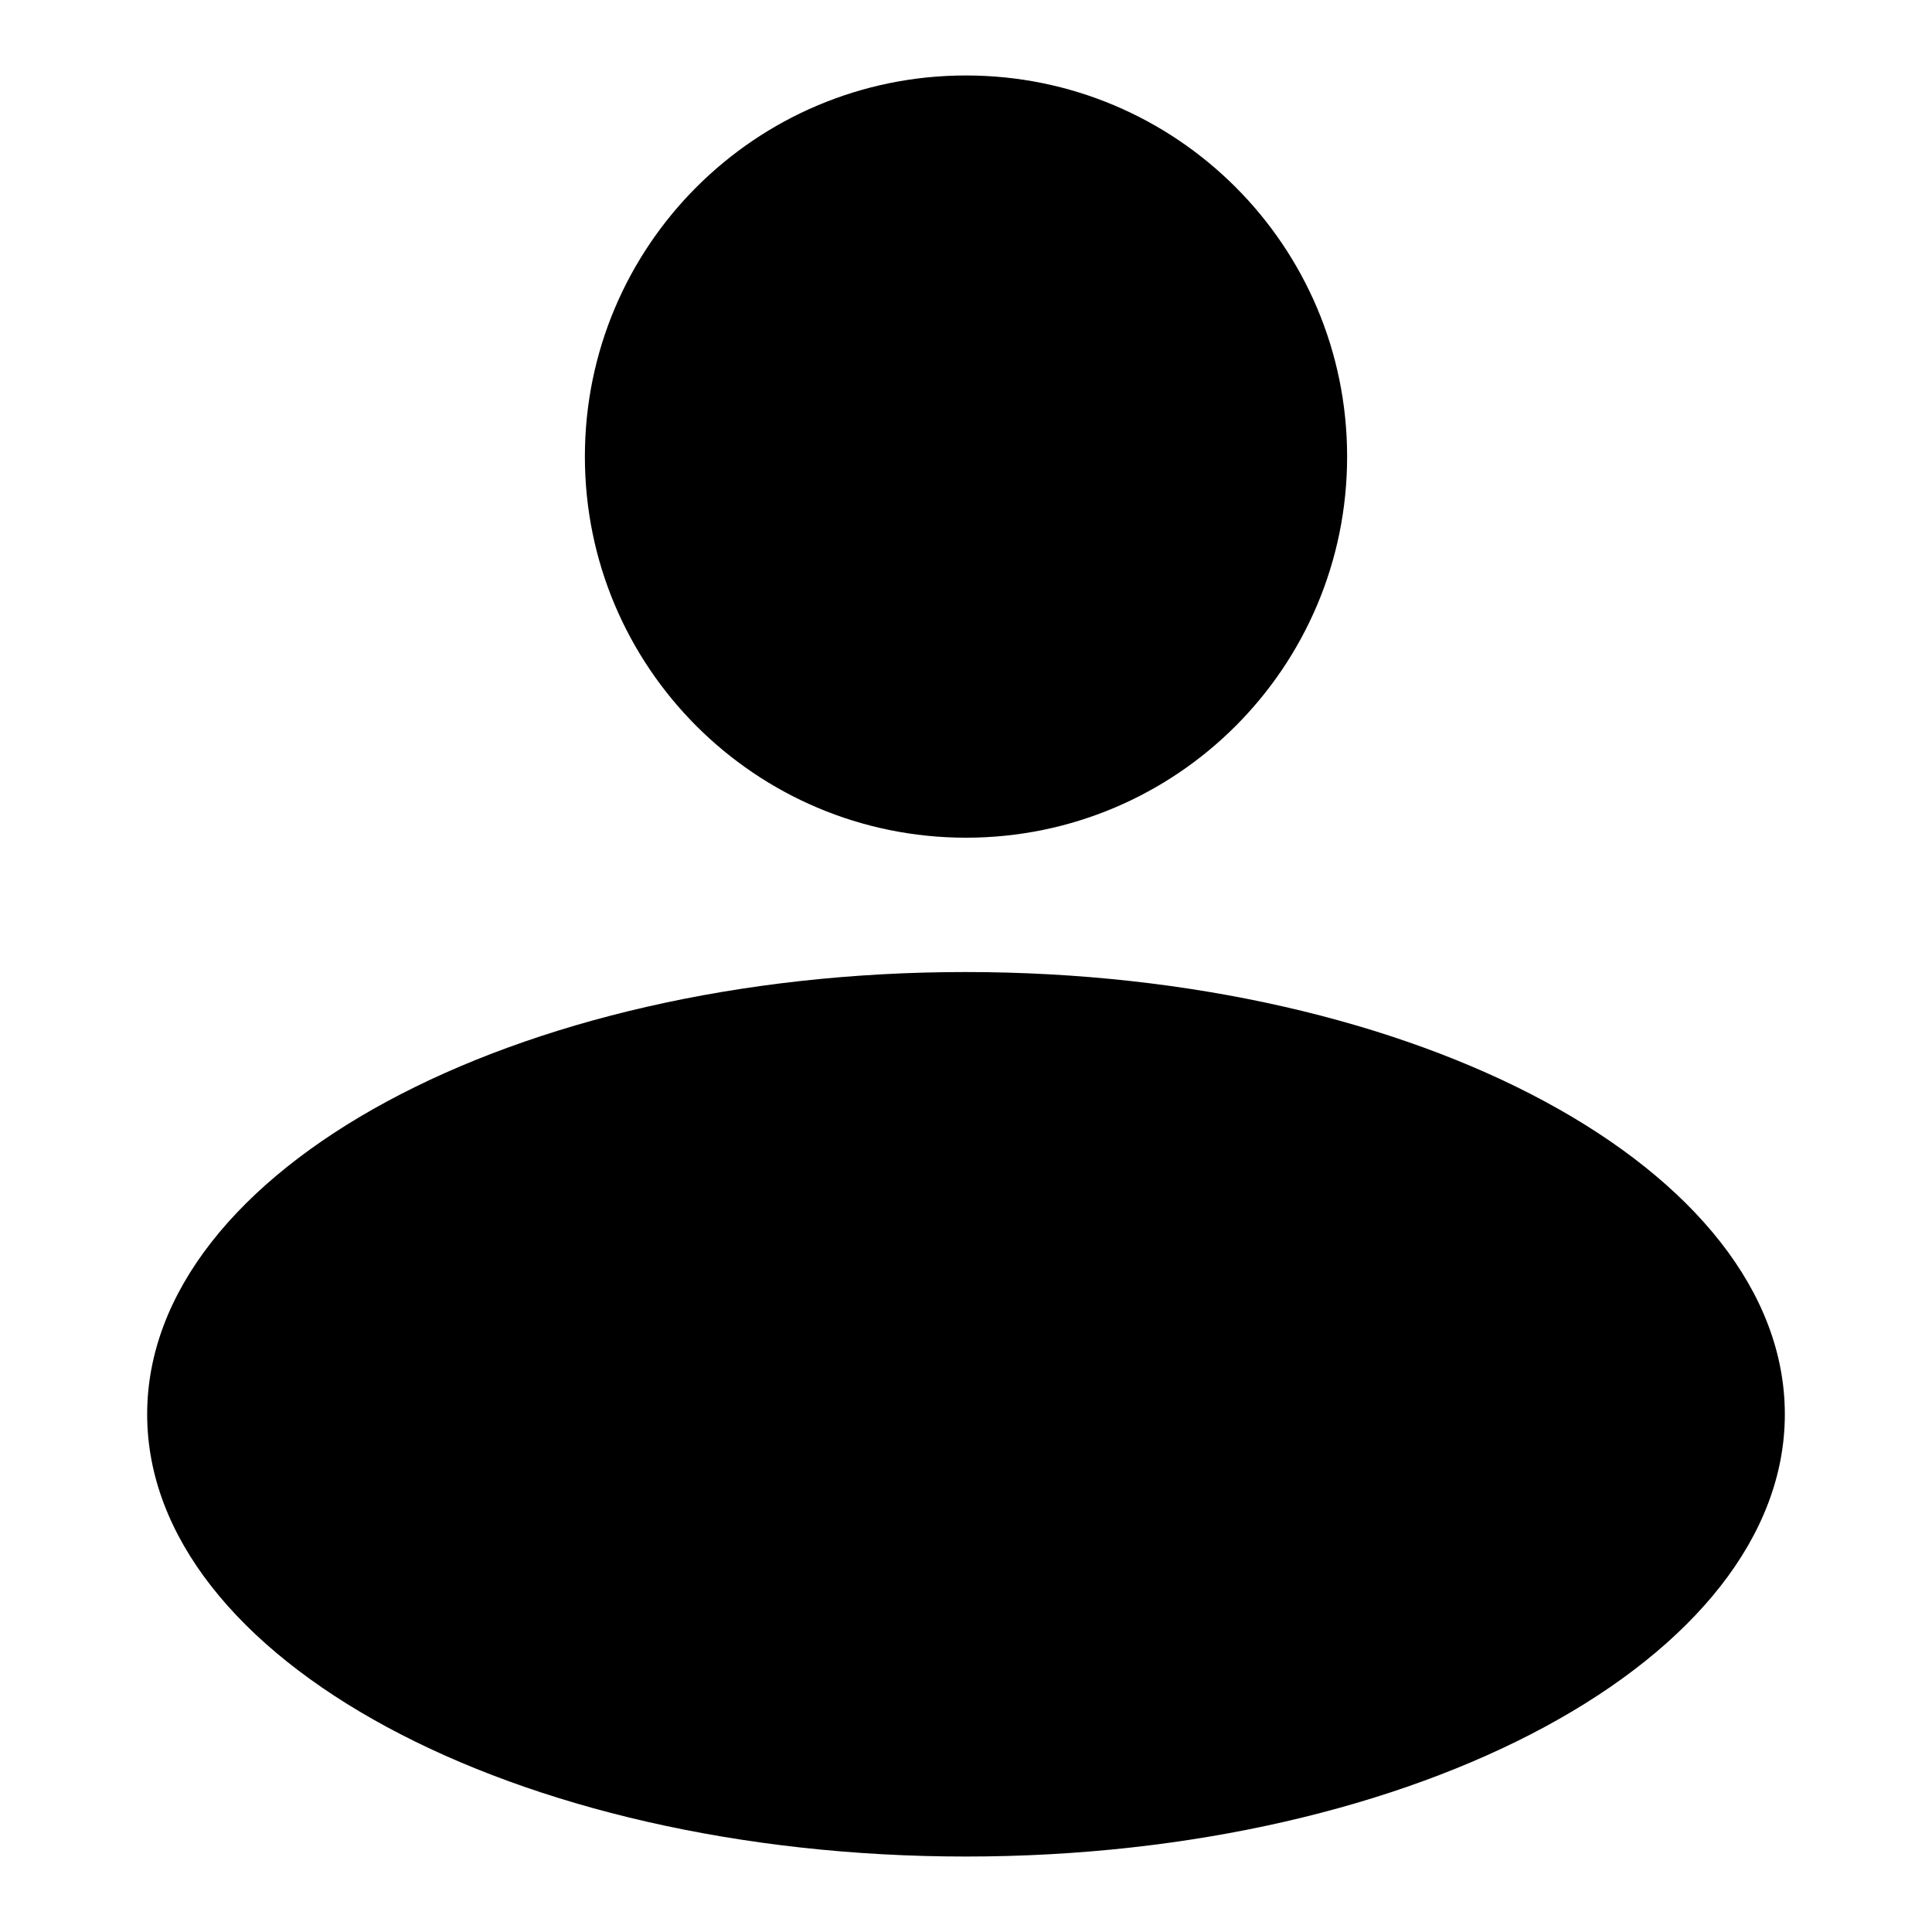 <?xml version="1.0" encoding="utf-8"?>
<!-- Svg Vector Icons : http://www.onlinewebfonts.com/icon -->
<!DOCTYPE svg PUBLIC "-//W3C//DTD SVG 1.1//EN" "http://www.w3.org/Graphics/SVG/1.1/DTD/svg11.dtd">
<svg version="1.1" xmlns="http://www.w3.org/2000/svg" xmlns:xlink="http://www.w3.org/1999/xlink" x="0px" y="0px" viewBox="0 0 256 256" enable-background="new 0 0 256 256" xml:space="preserve">
<g><g><path fill="#000000" d="M178.5,60.5c0,27.9-22.6,50.5-50.5,50.5c-27.9,0-50.5-22.6-50.5-50.5C77.5,32.6,100.1,10,128,10C155.9,10,178.5,32.6,178.5,60.5z"/><path fill="#000000" d="M236.5,187.4c0,32.3-48.6,58.6-108.5,58.6c-59.9,0-108.5-26.2-108.5-58.6c0-32.4,48.6-58.6,108.4-58.6C187.9,128.8,236.5,155,236.5,187.4z"/></g></g>
</svg>